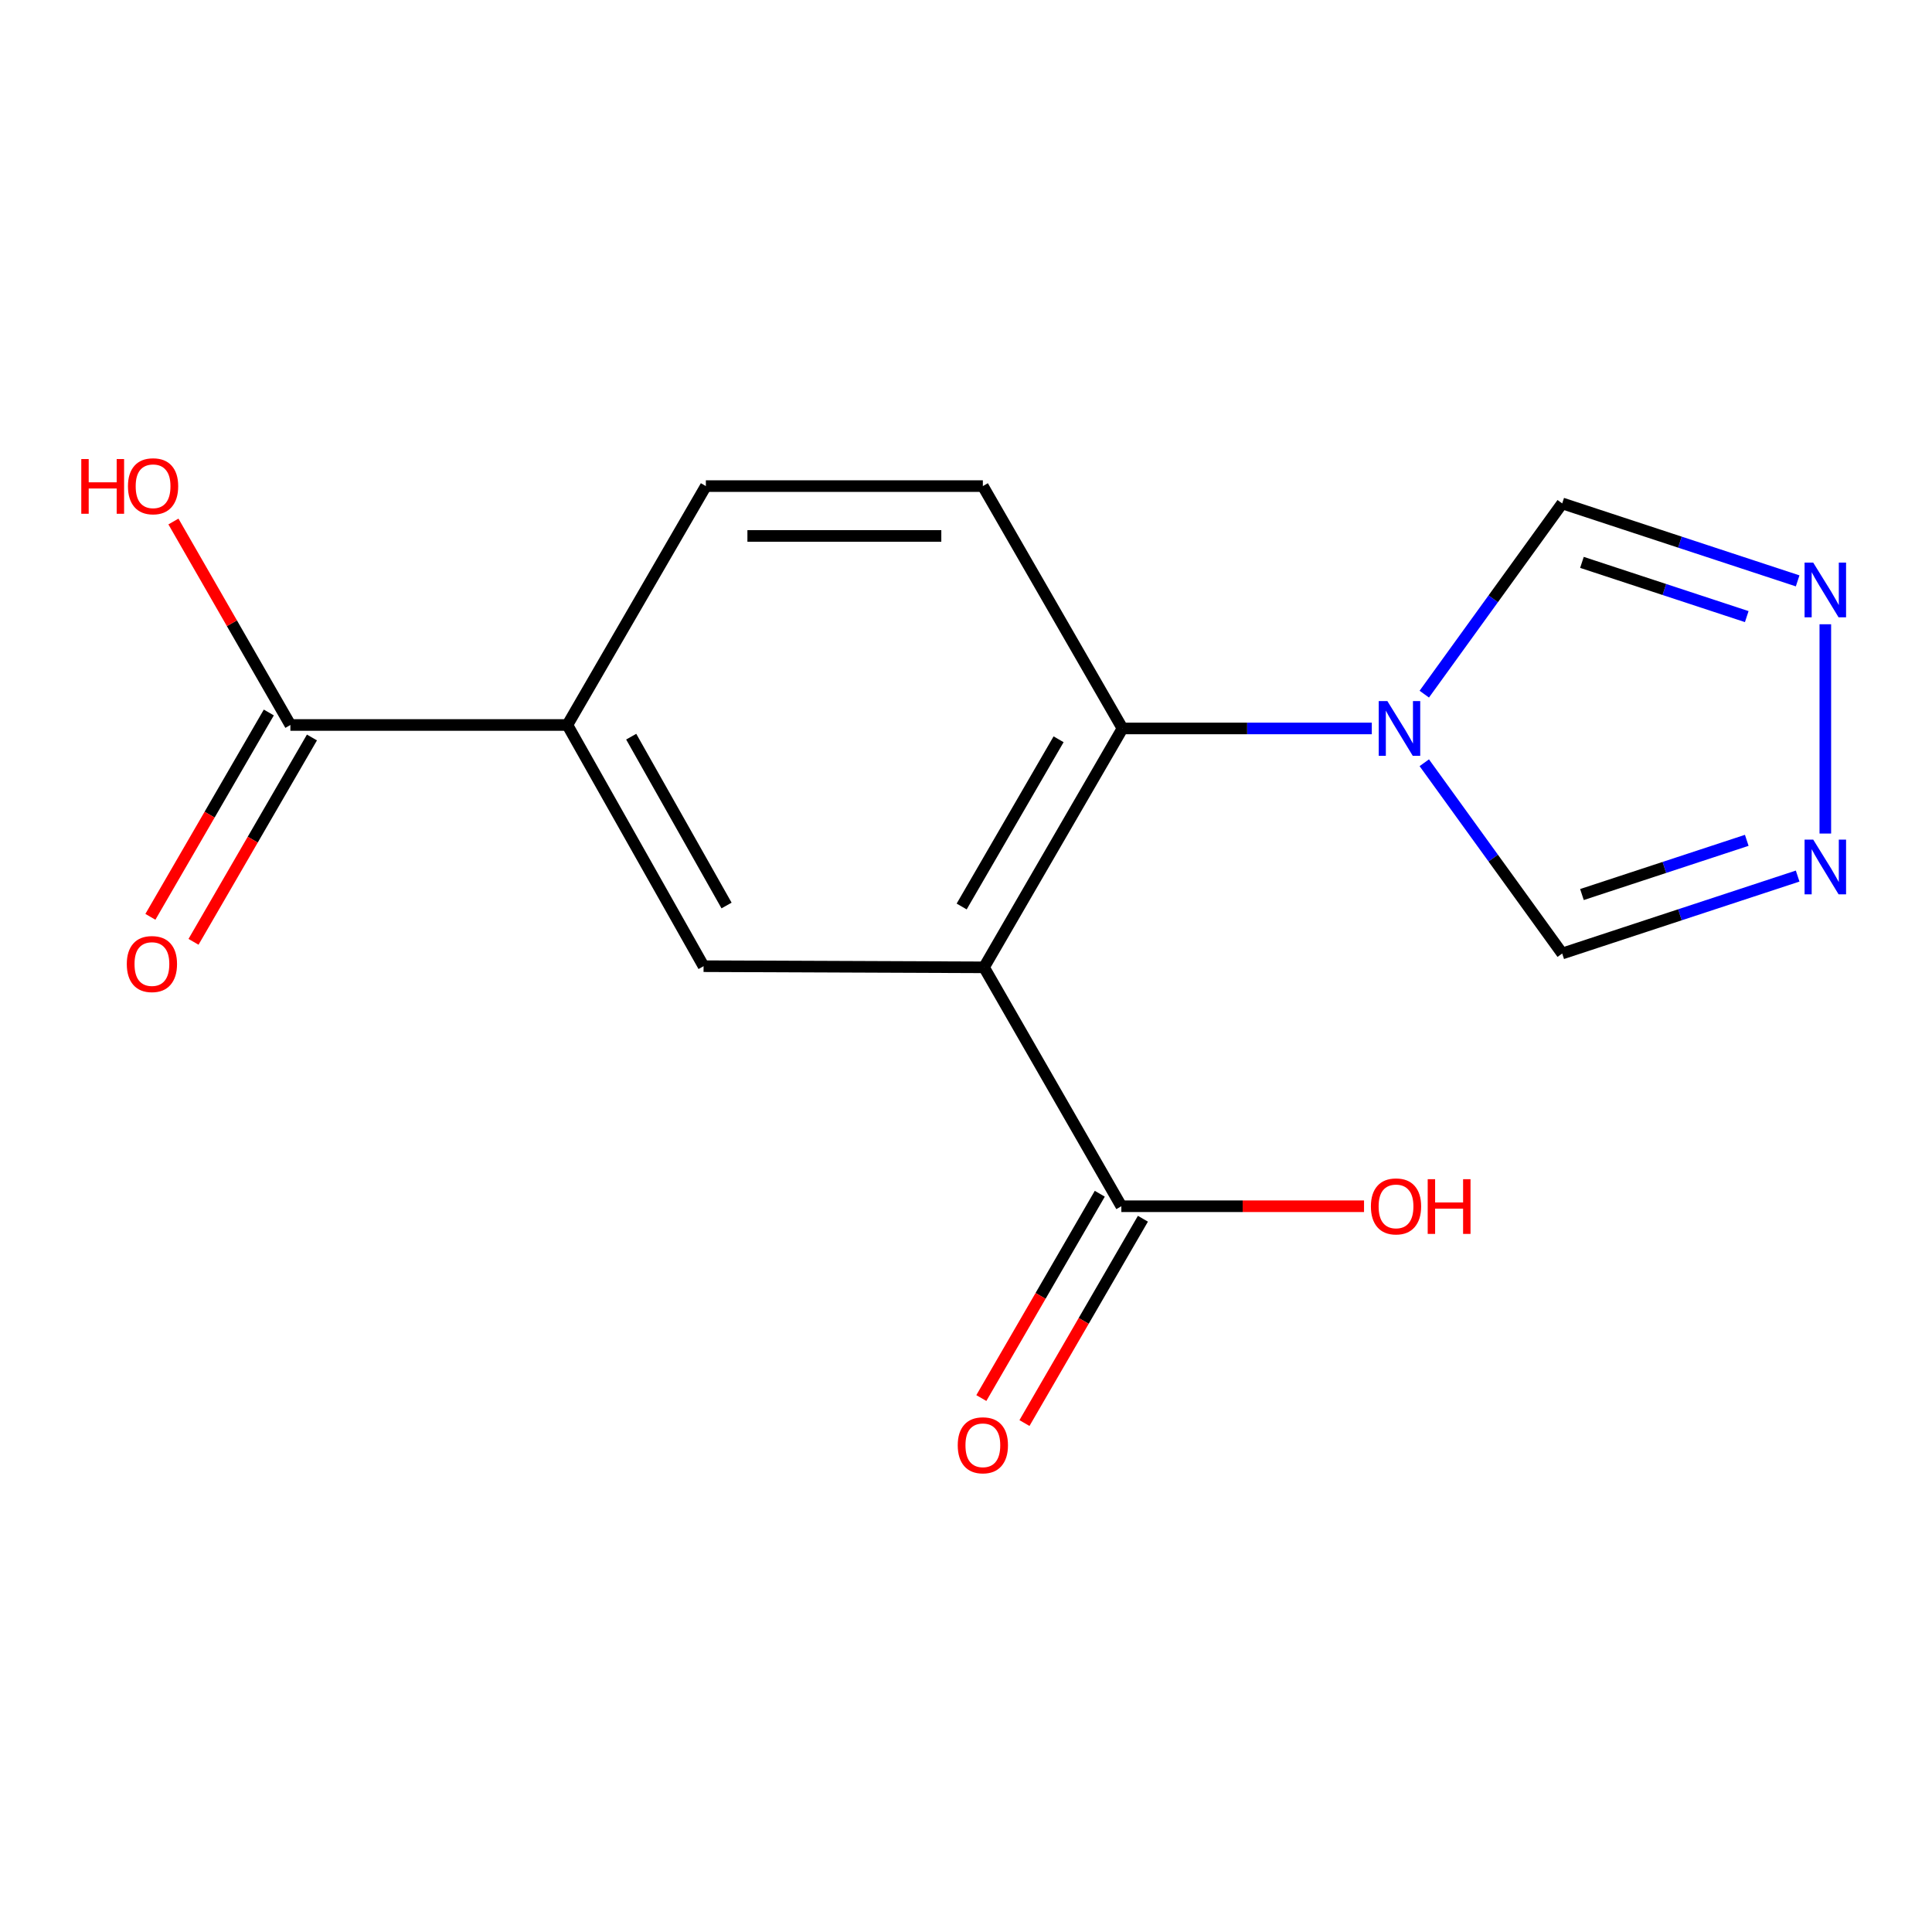 <?xml version='1.0' encoding='iso-8859-1'?>
<svg version='1.1' baseProfile='full'
              xmlns='http://www.w3.org/2000/svg'
                      xmlns:rdkit='http://www.rdkit.org/xml'
                      xmlns:xlink='http://www.w3.org/1999/xlink'
                  xml:space='preserve'
width='1000px' height='1000px' viewBox='0 0 1000 1000'>
<!-- END OF HEADER -->
<rect style='opacity:1.0;fill:#FFFFFF;stroke:none' width='1000' height='1000' x='0' y='0'> </rect>
<path class='bond-1' d='M 509.327,500.689 L 580.998,377.043' style='fill:none;fill-rule:evenodd;stroke:#000000;stroke-width:6px;stroke-linecap:butt;stroke-linejoin:miter;stroke-opacity:1' />
<path class='bond-1' d='M 497.755,469.203 L 547.925,382.651' style='fill:none;fill-rule:evenodd;stroke:#000000;stroke-width:6px;stroke-linecap:butt;stroke-linejoin:miter;stroke-opacity:1' />
<path class='bond-2' d='M 509.327,500.689 L 364.166,500.101' style='fill:none;fill-rule:evenodd;stroke:#000000;stroke-width:6px;stroke-linecap:butt;stroke-linejoin:miter;stroke-opacity:1' />
<path class='bond-3' d='M 509.327,500.689 L 580.41,624.349' style='fill:none;fill-rule:evenodd;stroke:#000000;stroke-width:6px;stroke-linecap:butt;stroke-linejoin:miter;stroke-opacity:1' />
<path class='bond-0' d='M 710.043,377.043 L 645.521,377.043' style='fill:none;fill-rule:evenodd;stroke:#0000FF;stroke-width:6px;stroke-linecap:butt;stroke-linejoin:miter;stroke-opacity:1' />
<path class='bond-0' d='M 645.521,377.043 L 580.998,377.043' style='fill:none;fill-rule:evenodd;stroke:#000000;stroke-width:6px;stroke-linecap:butt;stroke-linejoin:miter;stroke-opacity:1' />
<path class='bond-8' d='M 737.205,359.289 L 772.9,309.927' style='fill:none;fill-rule:evenodd;stroke:#0000FF;stroke-width:6px;stroke-linecap:butt;stroke-linejoin:miter;stroke-opacity:1' />
<path class='bond-8' d='M 772.9,309.927 L 808.595,260.564' style='fill:none;fill-rule:evenodd;stroke:#000000;stroke-width:6px;stroke-linecap:butt;stroke-linejoin:miter;stroke-opacity:1' />
<path class='bond-9' d='M 737.204,394.797 L 772.899,444.166' style='fill:none;fill-rule:evenodd;stroke:#0000FF;stroke-width:6px;stroke-linecap:butt;stroke-linejoin:miter;stroke-opacity:1' />
<path class='bond-9' d='M 772.899,444.166 L 808.595,493.536' style='fill:none;fill-rule:evenodd;stroke:#000000;stroke-width:6px;stroke-linecap:butt;stroke-linejoin:miter;stroke-opacity:1' />
<path class='bond-10' d='M 580.998,377.043 L 508.725,251.605' style='fill:none;fill-rule:evenodd;stroke:#000000;stroke-width:6px;stroke-linecap:butt;stroke-linejoin:miter;stroke-opacity:1' />
<path class='bond-6' d='M 364.166,500.101 L 293.671,375.251' style='fill:none;fill-rule:evenodd;stroke:#000000;stroke-width:6px;stroke-linecap:butt;stroke-linejoin:miter;stroke-opacity:1' />
<path class='bond-6' d='M 376.059,468.688 L 326.712,381.293' style='fill:none;fill-rule:evenodd;stroke:#000000;stroke-width:6px;stroke-linecap:butt;stroke-linejoin:miter;stroke-opacity:1' />
<path class='bond-12' d='M 569.249,617.878 L 538.594,670.755' style='fill:none;fill-rule:evenodd;stroke:#000000;stroke-width:6px;stroke-linecap:butt;stroke-linejoin:miter;stroke-opacity:1' />
<path class='bond-12' d='M 538.594,670.755 L 507.938,723.631' style='fill:none;fill-rule:evenodd;stroke:#FF0000;stroke-width:6px;stroke-linecap:butt;stroke-linejoin:miter;stroke-opacity:1' />
<path class='bond-12' d='M 591.571,630.819 L 560.915,683.696' style='fill:none;fill-rule:evenodd;stroke:#000000;stroke-width:6px;stroke-linecap:butt;stroke-linejoin:miter;stroke-opacity:1' />
<path class='bond-12' d='M 560.915,683.696 L 530.26,736.572' style='fill:none;fill-rule:evenodd;stroke:#FF0000;stroke-width:6px;stroke-linecap:butt;stroke-linejoin:miter;stroke-opacity:1' />
<path class='bond-14' d='M 580.41,624.349 L 643.216,624.349' style='fill:none;fill-rule:evenodd;stroke:#000000;stroke-width:6px;stroke-linecap:butt;stroke-linejoin:miter;stroke-opacity:1' />
<path class='bond-14' d='M 643.216,624.349 L 706.022,624.349' style='fill:none;fill-rule:evenodd;stroke:#FF0000;stroke-width:6px;stroke-linecap:butt;stroke-linejoin:miter;stroke-opacity:1' />
<path class='bond-4' d='M 930.459,300.659 L 869.527,280.612' style='fill:none;fill-rule:evenodd;stroke:#0000FF;stroke-width:6px;stroke-linecap:butt;stroke-linejoin:miter;stroke-opacity:1' />
<path class='bond-4' d='M 869.527,280.612 L 808.595,260.564' style='fill:none;fill-rule:evenodd;stroke:#000000;stroke-width:6px;stroke-linecap:butt;stroke-linejoin:miter;stroke-opacity:1' />
<path class='bond-4' d='M 904.115,319.154 L 861.463,305.121' style='fill:none;fill-rule:evenodd;stroke:#0000FF;stroke-width:6px;stroke-linecap:butt;stroke-linejoin:miter;stroke-opacity:1' />
<path class='bond-4' d='M 861.463,305.121 L 818.81,291.087' style='fill:none;fill-rule:evenodd;stroke:#000000;stroke-width:6px;stroke-linecap:butt;stroke-linejoin:miter;stroke-opacity:1' />
<path class='bond-17' d='M 944.783,323.117 L 944.783,431.441' style='fill:none;fill-rule:evenodd;stroke:#0000FF;stroke-width:6px;stroke-linecap:butt;stroke-linejoin:miter;stroke-opacity:1' />
<path class='bond-5' d='M 930.459,453.453 L 869.527,473.495' style='fill:none;fill-rule:evenodd;stroke:#0000FF;stroke-width:6px;stroke-linecap:butt;stroke-linejoin:miter;stroke-opacity:1' />
<path class='bond-5' d='M 869.527,473.495 L 808.595,493.536' style='fill:none;fill-rule:evenodd;stroke:#000000;stroke-width:6px;stroke-linecap:butt;stroke-linejoin:miter;stroke-opacity:1' />
<path class='bond-5' d='M 904.118,434.956 L 861.465,448.985' style='fill:none;fill-rule:evenodd;stroke:#0000FF;stroke-width:6px;stroke-linecap:butt;stroke-linejoin:miter;stroke-opacity:1' />
<path class='bond-5' d='M 861.465,448.985 L 818.813,463.014' style='fill:none;fill-rule:evenodd;stroke:#000000;stroke-width:6px;stroke-linecap:butt;stroke-linejoin:miter;stroke-opacity:1' />
<path class='bond-7' d='M 293.671,375.251 L 150.301,375.251' style='fill:none;fill-rule:evenodd;stroke:#000000;stroke-width:6px;stroke-linecap:butt;stroke-linejoin:miter;stroke-opacity:1' />
<path class='bond-11' d='M 293.671,375.251 L 365.356,251.605' style='fill:none;fill-rule:evenodd;stroke:#000000;stroke-width:6px;stroke-linecap:butt;stroke-linejoin:miter;stroke-opacity:1' />
<path class='bond-13' d='M 139.14,368.782 L 108.49,421.666' style='fill:none;fill-rule:evenodd;stroke:#000000;stroke-width:6px;stroke-linecap:butt;stroke-linejoin:miter;stroke-opacity:1' />
<path class='bond-13' d='M 108.49,421.666 L 77.84,474.549' style='fill:none;fill-rule:evenodd;stroke:#FF0000;stroke-width:6px;stroke-linecap:butt;stroke-linejoin:miter;stroke-opacity:1' />
<path class='bond-13' d='M 161.463,381.72 L 130.813,434.604' style='fill:none;fill-rule:evenodd;stroke:#000000;stroke-width:6px;stroke-linecap:butt;stroke-linejoin:miter;stroke-opacity:1' />
<path class='bond-13' d='M 130.813,434.604 L 100.163,487.487' style='fill:none;fill-rule:evenodd;stroke:#FF0000;stroke-width:6px;stroke-linecap:butt;stroke-linejoin:miter;stroke-opacity:1' />
<path class='bond-15' d='M 150.301,375.251 L 120.034,322.591' style='fill:none;fill-rule:evenodd;stroke:#000000;stroke-width:6px;stroke-linecap:butt;stroke-linejoin:miter;stroke-opacity:1' />
<path class='bond-15' d='M 120.034,322.591 L 89.766,269.931' style='fill:none;fill-rule:evenodd;stroke:#FF0000;stroke-width:6px;stroke-linecap:butt;stroke-linejoin:miter;stroke-opacity:1' />
<path class='bond-16' d='M 508.725,251.605 L 365.356,251.605' style='fill:none;fill-rule:evenodd;stroke:#000000;stroke-width:6px;stroke-linecap:butt;stroke-linejoin:miter;stroke-opacity:1' />
<path class='bond-16' d='M 487.22,277.407 L 386.861,277.407' style='fill:none;fill-rule:evenodd;stroke:#000000;stroke-width:6px;stroke-linecap:butt;stroke-linejoin:miter;stroke-opacity:1' />
<path  class='atom-1' d='M 718.107 362.883
L 727.387 377.883
Q 728.307 379.363, 729.787 382.043
Q 731.267 384.723, 731.347 384.883
L 731.347 362.883
L 735.107 362.883
L 735.107 391.203
L 731.227 391.203
L 721.267 374.803
Q 720.107 372.883, 718.867 370.683
Q 717.667 368.483, 717.307 367.803
L 717.307 391.203
L 713.627 391.203
L 713.627 362.883
L 718.107 362.883
' fill='#0000FF'/>
<path  class='atom-5' d='M 938.523 291.212
L 947.803 306.212
Q 948.723 307.692, 950.203 310.372
Q 951.683 313.052, 951.763 313.212
L 951.763 291.212
L 955.523 291.212
L 955.523 319.532
L 951.643 319.532
L 941.683 303.132
Q 940.523 301.212, 939.283 299.012
Q 938.083 296.812, 937.723 296.132
L 937.723 319.532
L 934.043 319.532
L 934.043 291.212
L 938.523 291.212
' fill='#0000FF'/>
<path  class='atom-6' d='M 938.523 434.582
L 947.803 449.582
Q 948.723 451.062, 950.203 453.742
Q 951.683 456.422, 951.763 456.582
L 951.763 434.582
L 955.523 434.582
L 955.523 462.902
L 951.643 462.902
L 941.683 446.502
Q 940.523 444.582, 939.283 442.382
Q 938.083 440.182, 937.723 439.502
L 937.723 462.902
L 934.043 462.902
L 934.043 434.582
L 938.523 434.582
' fill='#0000FF'/>
<path  class='atom-13' d='M 495.725 748.075
Q 495.725 741.275, 499.085 737.475
Q 502.445 733.675, 508.725 733.675
Q 515.005 733.675, 518.365 737.475
Q 521.725 741.275, 521.725 748.075
Q 521.725 754.955, 518.325 758.875
Q 514.925 762.755, 508.725 762.755
Q 502.485 762.755, 499.085 758.875
Q 495.725 754.995, 495.725 748.075
M 508.725 759.555
Q 513.045 759.555, 515.365 756.675
Q 517.725 753.755, 517.725 748.075
Q 517.725 742.515, 515.365 739.715
Q 513.045 736.875, 508.725 736.875
Q 504.405 736.875, 502.045 739.675
Q 499.725 742.475, 499.725 748.075
Q 499.725 753.795, 502.045 756.675
Q 504.405 759.555, 508.725 759.555
' fill='#FF0000'/>
<path  class='atom-14' d='M 65.631 498.991
Q 65.631 492.191, 68.991 488.391
Q 72.351 484.591, 78.631 484.591
Q 84.911 484.591, 88.271 488.391
Q 91.631 492.191, 91.631 498.991
Q 91.631 505.871, 88.231 509.791
Q 84.831 513.671, 78.631 513.671
Q 72.391 513.671, 68.991 509.791
Q 65.631 505.911, 65.631 498.991
M 78.631 510.471
Q 82.951 510.471, 85.271 507.591
Q 87.631 504.671, 87.631 498.991
Q 87.631 493.431, 85.271 490.631
Q 82.951 487.791, 78.631 487.791
Q 74.311 487.791, 71.951 490.591
Q 69.631 493.391, 69.631 498.991
Q 69.631 504.711, 71.951 507.591
Q 74.311 510.471, 78.631 510.471
' fill='#FF0000'/>
<path  class='atom-15' d='M 709.576 624.429
Q 709.576 617.629, 712.936 613.829
Q 716.296 610.029, 722.576 610.029
Q 728.856 610.029, 732.216 613.829
Q 735.576 617.629, 735.576 624.429
Q 735.576 631.309, 732.176 635.229
Q 728.776 639.109, 722.576 639.109
Q 716.336 639.109, 712.936 635.229
Q 709.576 631.349, 709.576 624.429
M 722.576 635.909
Q 726.896 635.909, 729.216 633.029
Q 731.576 630.109, 731.576 624.429
Q 731.576 618.869, 729.216 616.069
Q 726.896 613.229, 722.576 613.229
Q 718.256 613.229, 715.896 616.029
Q 713.576 618.829, 713.576 624.429
Q 713.576 630.149, 715.896 633.029
Q 718.256 635.909, 722.576 635.909
' fill='#FF0000'/>
<path  class='atom-15' d='M 738.976 610.349
L 742.816 610.349
L 742.816 622.389
L 757.296 622.389
L 757.296 610.349
L 761.136 610.349
L 761.136 638.669
L 757.296 638.669
L 757.296 625.589
L 742.816 625.589
L 742.816 638.669
L 738.976 638.669
L 738.976 610.349
' fill='#FF0000'/>
<path  class='atom-16' d='M 42.073 237.605
L 45.913 237.605
L 45.913 249.645
L 60.393 249.645
L 60.393 237.605
L 64.233 237.605
L 64.233 265.925
L 60.393 265.925
L 60.393 252.845
L 45.913 252.845
L 45.913 265.925
L 42.073 265.925
L 42.073 237.605
' fill='#FF0000'/>
<path  class='atom-16' d='M 66.233 251.685
Q 66.233 244.885, 69.593 241.085
Q 72.953 237.285, 79.233 237.285
Q 85.513 237.285, 88.873 241.085
Q 92.233 244.885, 92.233 251.685
Q 92.233 258.565, 88.833 262.485
Q 85.433 266.365, 79.233 266.365
Q 72.993 266.365, 69.593 262.485
Q 66.233 258.605, 66.233 251.685
M 79.233 263.165
Q 83.553 263.165, 85.873 260.285
Q 88.233 257.365, 88.233 251.685
Q 88.233 246.125, 85.873 243.325
Q 83.553 240.485, 79.233 240.485
Q 74.913 240.485, 72.553 243.285
Q 70.233 246.085, 70.233 251.685
Q 70.233 257.405, 72.553 260.285
Q 74.913 263.165, 79.233 263.165
' fill='#FF0000'/>
</svg>
